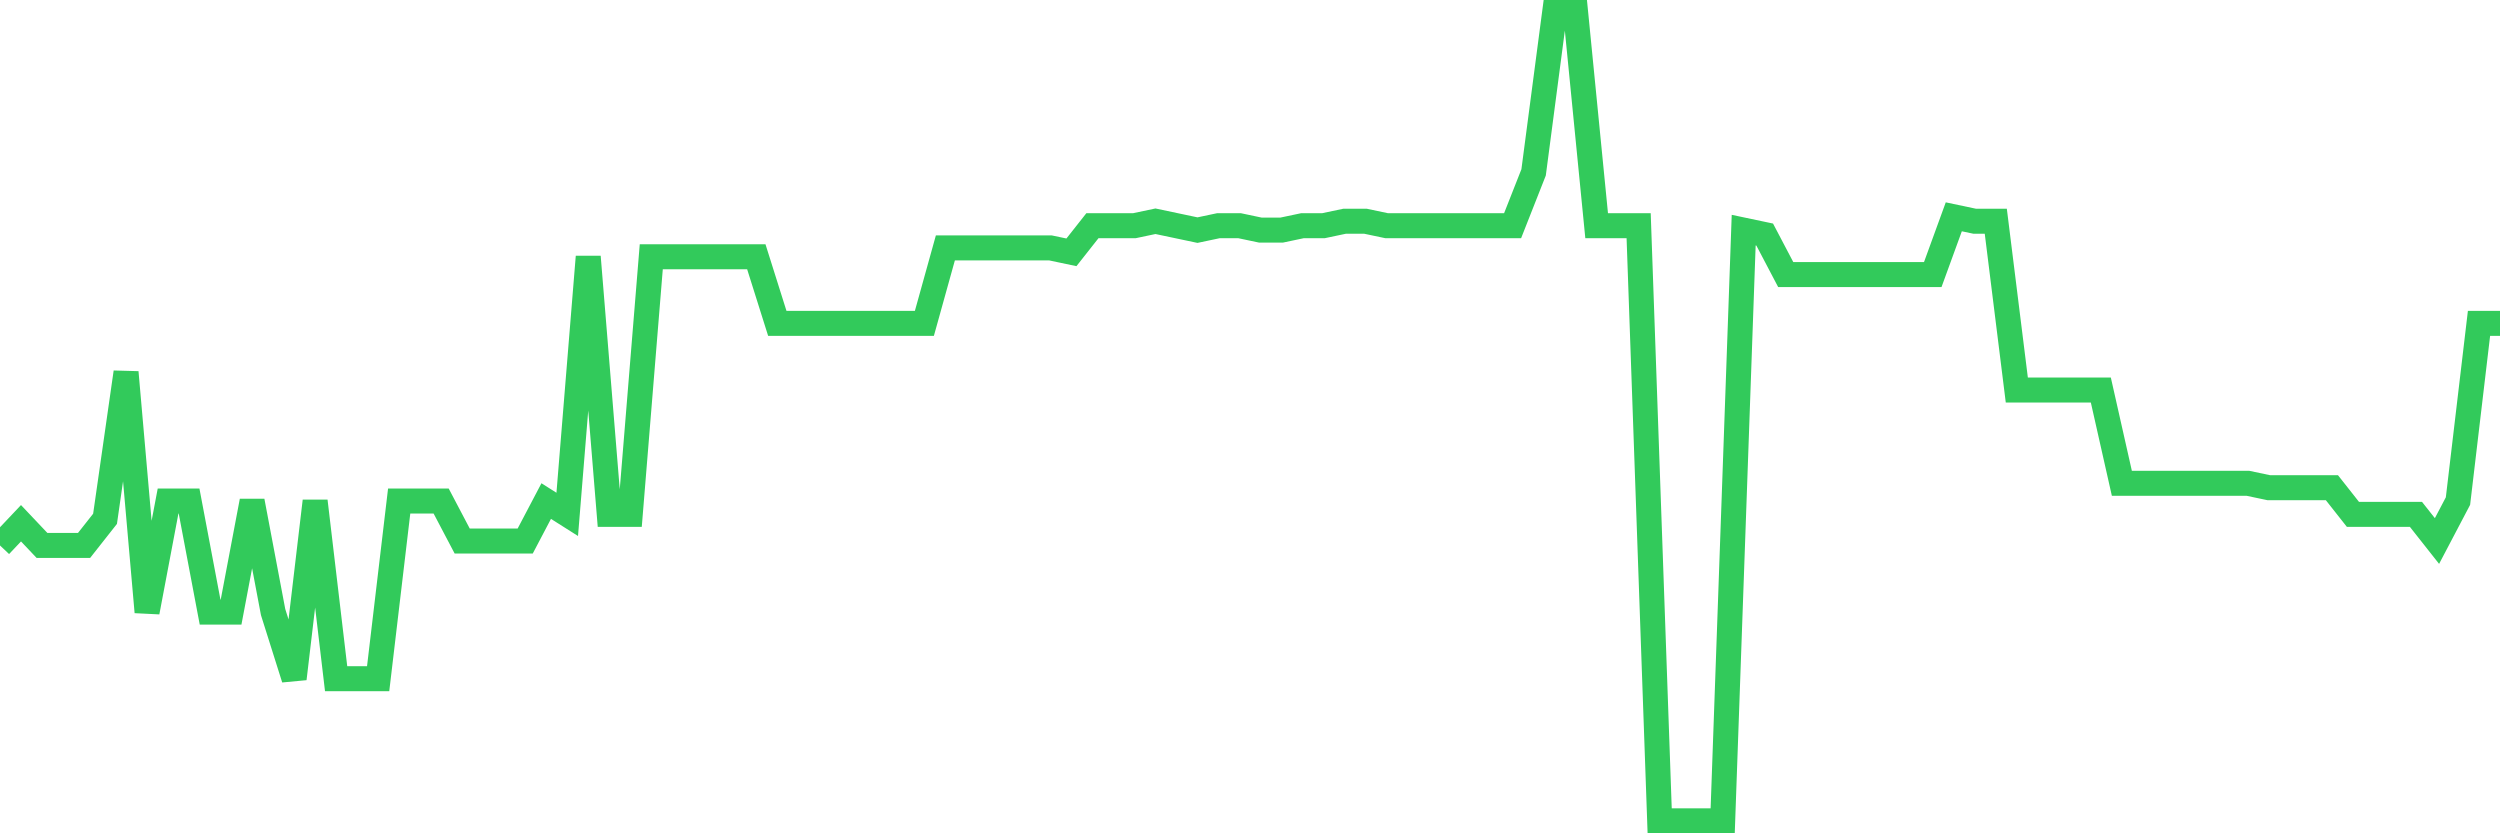 <svg
  xmlns="http://www.w3.org/2000/svg"
  xmlns:xlink="http://www.w3.org/1999/xlink"
  width="120"
  height="40"
  viewBox="0 0 120 40"
  preserveAspectRatio="none"
>
  <polyline
    points="0,26.182 1.008,25.116 2.017,26.182 3.025,26.182 4.034,26.182 5.042,24.903 6.05,17.868 7.059,29.38 8.067,24.051 9.076,24.051 10.084,29.38 11.092,29.38 12.101,24.051 13.109,29.38 14.118,32.578 15.126,24.051 16.134,32.578 17.143,32.578 18.151,32.578 19.16,24.051 20.168,24.051 21.176,24.051 22.185,25.969 23.193,25.969 24.202,25.969 25.21,25.969 26.218,24.051 27.227,24.69 28.235,12.325 29.244,24.69 30.252,24.69 31.261,12.325 32.269,12.325 33.277,12.325 34.286,12.325 35.294,12.325 36.303,12.325 37.311,15.523 38.319,15.523 39.328,15.523 40.336,15.523 41.345,15.523 42.353,15.523 43.361,15.523 44.37,15.523 45.378,11.899 46.387,11.899 47.395,11.899 48.403,11.899 49.412,11.899 50.42,11.899 51.429,12.112 52.437,10.833 53.445,10.833 54.454,10.833 55.462,10.62 56.471,10.833 57.479,11.046 58.487,10.833 59.496,10.833 60.504,11.046 61.513,11.046 62.521,10.833 63.529,10.833 64.538,10.62 65.546,10.62 66.555,10.833 67.563,10.833 68.571,10.833 69.58,10.833 70.588,10.833 71.597,10.833 72.605,10.833 73.613,8.275 74.622,0.6 75.63,0.6 76.639,10.833 77.647,10.833 78.655,10.833 79.664,39.4 80.672,39.4 81.681,39.4 82.689,39.4 83.697,11.046 84.706,11.259 85.714,13.178 86.723,13.178 87.731,13.178 88.739,13.178 89.748,13.178 90.756,13.178 91.765,13.178 92.773,13.178 93.782,10.407 94.79,10.62 95.798,10.62 96.807,18.721 97.815,18.721 98.824,18.721 99.832,18.721 100.84,18.721 101.849,23.198 102.857,23.198 103.866,23.198 104.874,23.198 105.882,23.198 106.891,23.198 107.899,23.198 108.908,23.411 109.916,23.411 110.924,23.411 111.933,23.411 112.941,24.69 113.95,24.69 114.958,24.69 115.966,24.69 116.975,25.969 117.983,24.051 118.992,15.523 120,15.523"
    fill="none"
    stroke="#32ca5b"
    stroke-width="1.2"
  >
  </polyline>
</svg>